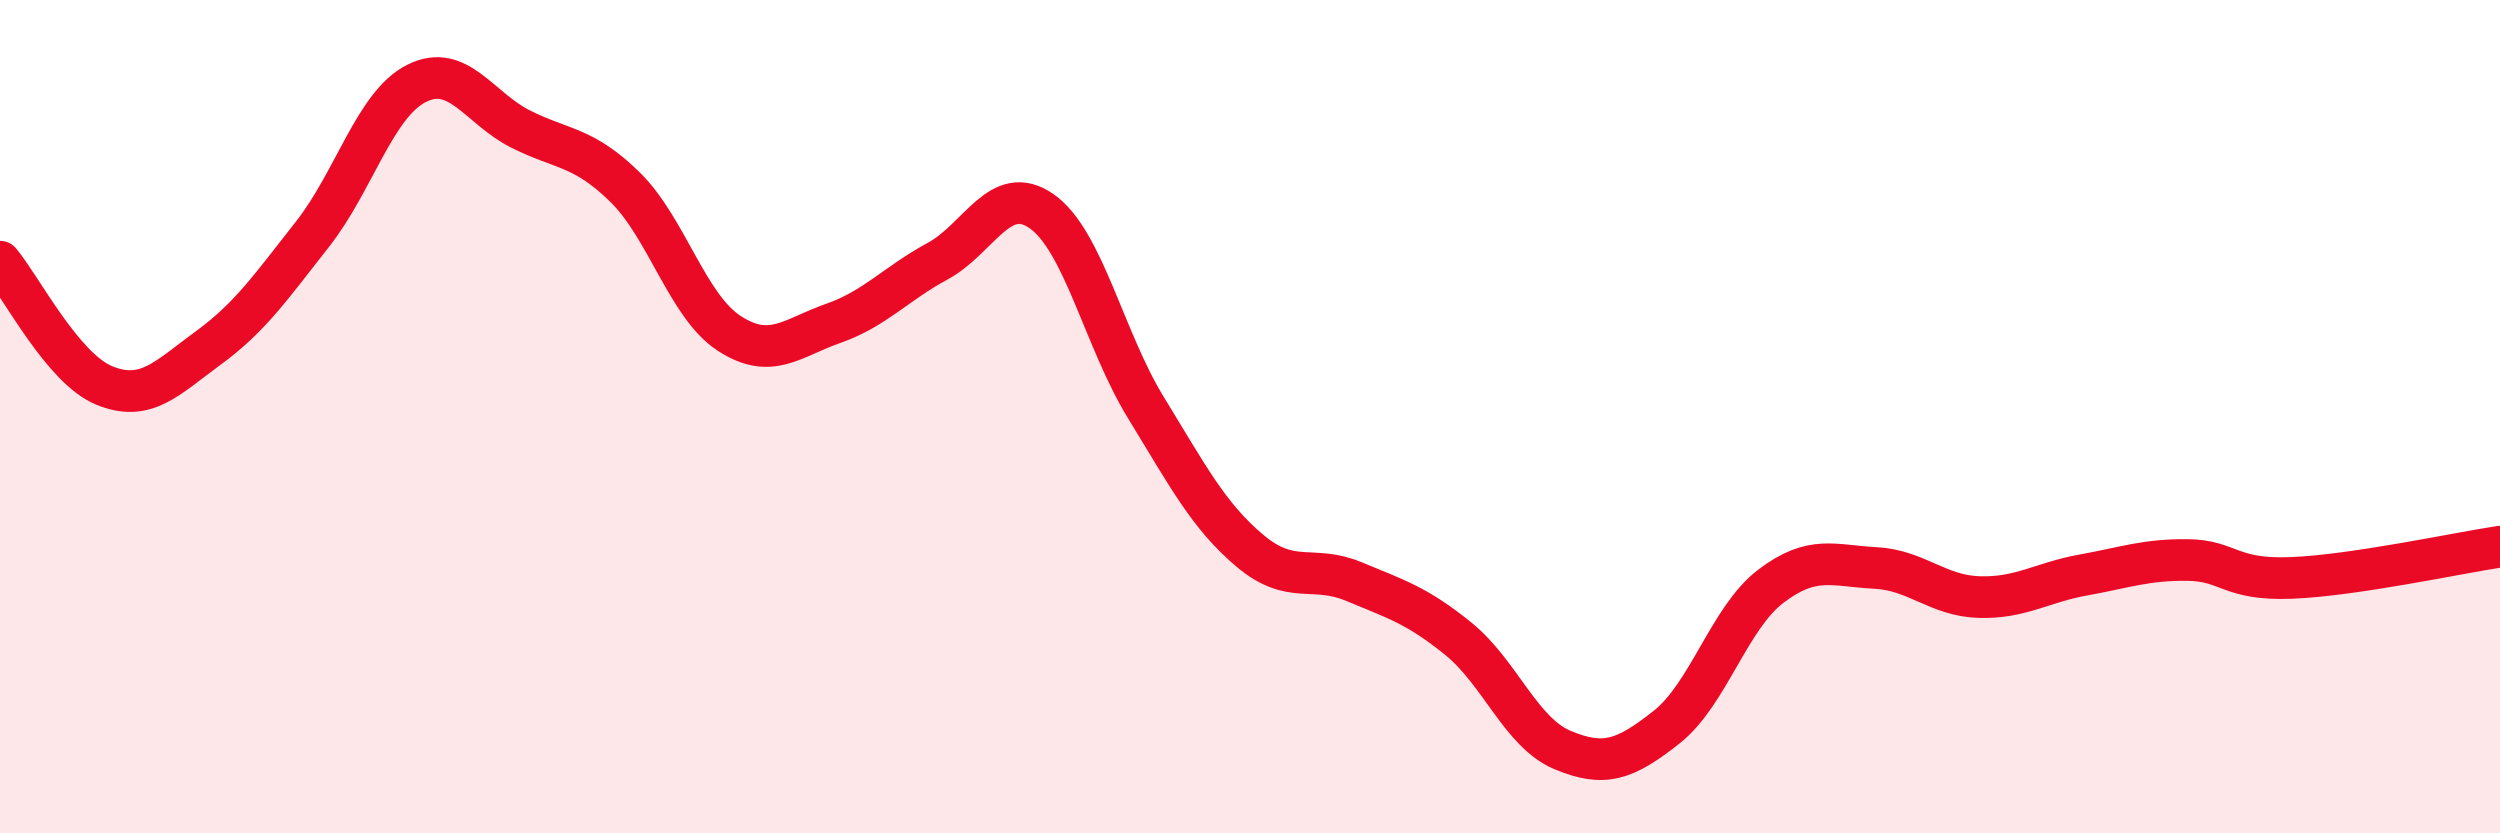 
    <svg width="60" height="20" viewBox="0 0 60 20" xmlns="http://www.w3.org/2000/svg">
      <path
        d="M 0,6.28 C 0.5,6.87 1.5,8.84 2.5,9.25 C 3.5,9.66 4,9.08 5,8.35 C 6,7.62 6.5,6.89 7.5,5.62 C 8.5,4.35 9,2.5 10,2 C 11,1.5 11.5,2.6 12.5,3.1 C 13.5,3.6 14,3.51 15,4.49 C 16,5.47 16.5,7.35 17.5,8 C 18.5,8.65 19,8.11 20,7.76 C 21,7.41 21.5,6.81 22.5,6.27 C 23.5,5.73 24,4.37 25,5.07 C 26,5.77 26.5,8.15 27.5,9.78 C 28.5,11.41 29,12.38 30,13.22 C 31,14.06 31.5,13.54 32.5,13.96 C 33.5,14.38 34,14.52 35,15.33 C 36,16.14 36.5,17.58 37.5,18 C 38.5,18.42 39,18.24 40,17.45 C 41,16.66 41.5,14.83 42.5,14.07 C 43.5,13.31 44,13.58 45,13.63 C 46,13.68 46.5,14.3 47.5,14.33 C 48.5,14.36 49,13.98 50,13.8 C 51,13.62 51.5,13.43 52.5,13.44 C 53.5,13.45 53.5,13.93 55,13.87 C 56.5,13.81 59,13.27 60,13.12L60 20L0 20Z"
        fill="#EB0A25"
        opacity="0.1"
        stroke-linecap="round"
        stroke-linejoin="round"
      />
      <path
        d="M 0,6.28 C 0.5,6.87 1.5,8.84 2.5,9.25 C 3.5,9.66 4,9.08 5,8.35 C 6,7.62 6.5,6.89 7.5,5.62 C 8.5,4.35 9,2.5 10,2 C 11,1.5 11.5,2.6 12.5,3.1 C 13.5,3.6 14,3.51 15,4.49 C 16,5.47 16.5,7.35 17.5,8 C 18.5,8.65 19,8.11 20,7.76 C 21,7.41 21.5,6.81 22.5,6.27 C 23.5,5.73 24,4.37 25,5.07 C 26,5.77 26.5,8.15 27.5,9.78 C 28.5,11.41 29,12.38 30,13.22 C 31,14.06 31.5,13.54 32.5,13.96 C 33.5,14.38 34,14.52 35,15.33 C 36,16.14 36.5,17.58 37.5,18 C 38.5,18.42 39,18.24 40,17.45 C 41,16.66 41.5,14.83 42.5,14.07 C 43.5,13.31 44,13.58 45,13.63 C 46,13.68 46.5,14.3 47.5,14.33 C 48.5,14.36 49,13.98 50,13.8 C 51,13.62 51.5,13.43 52.5,13.44 C 53.5,13.45 53.5,13.93 55,13.87 C 56.5,13.81 59,13.27 60,13.12"
        stroke="#EB0A25"
        stroke-width="1"
        fill="none"
        stroke-linecap="round"
        stroke-linejoin="round"
      />
    </svg>
  